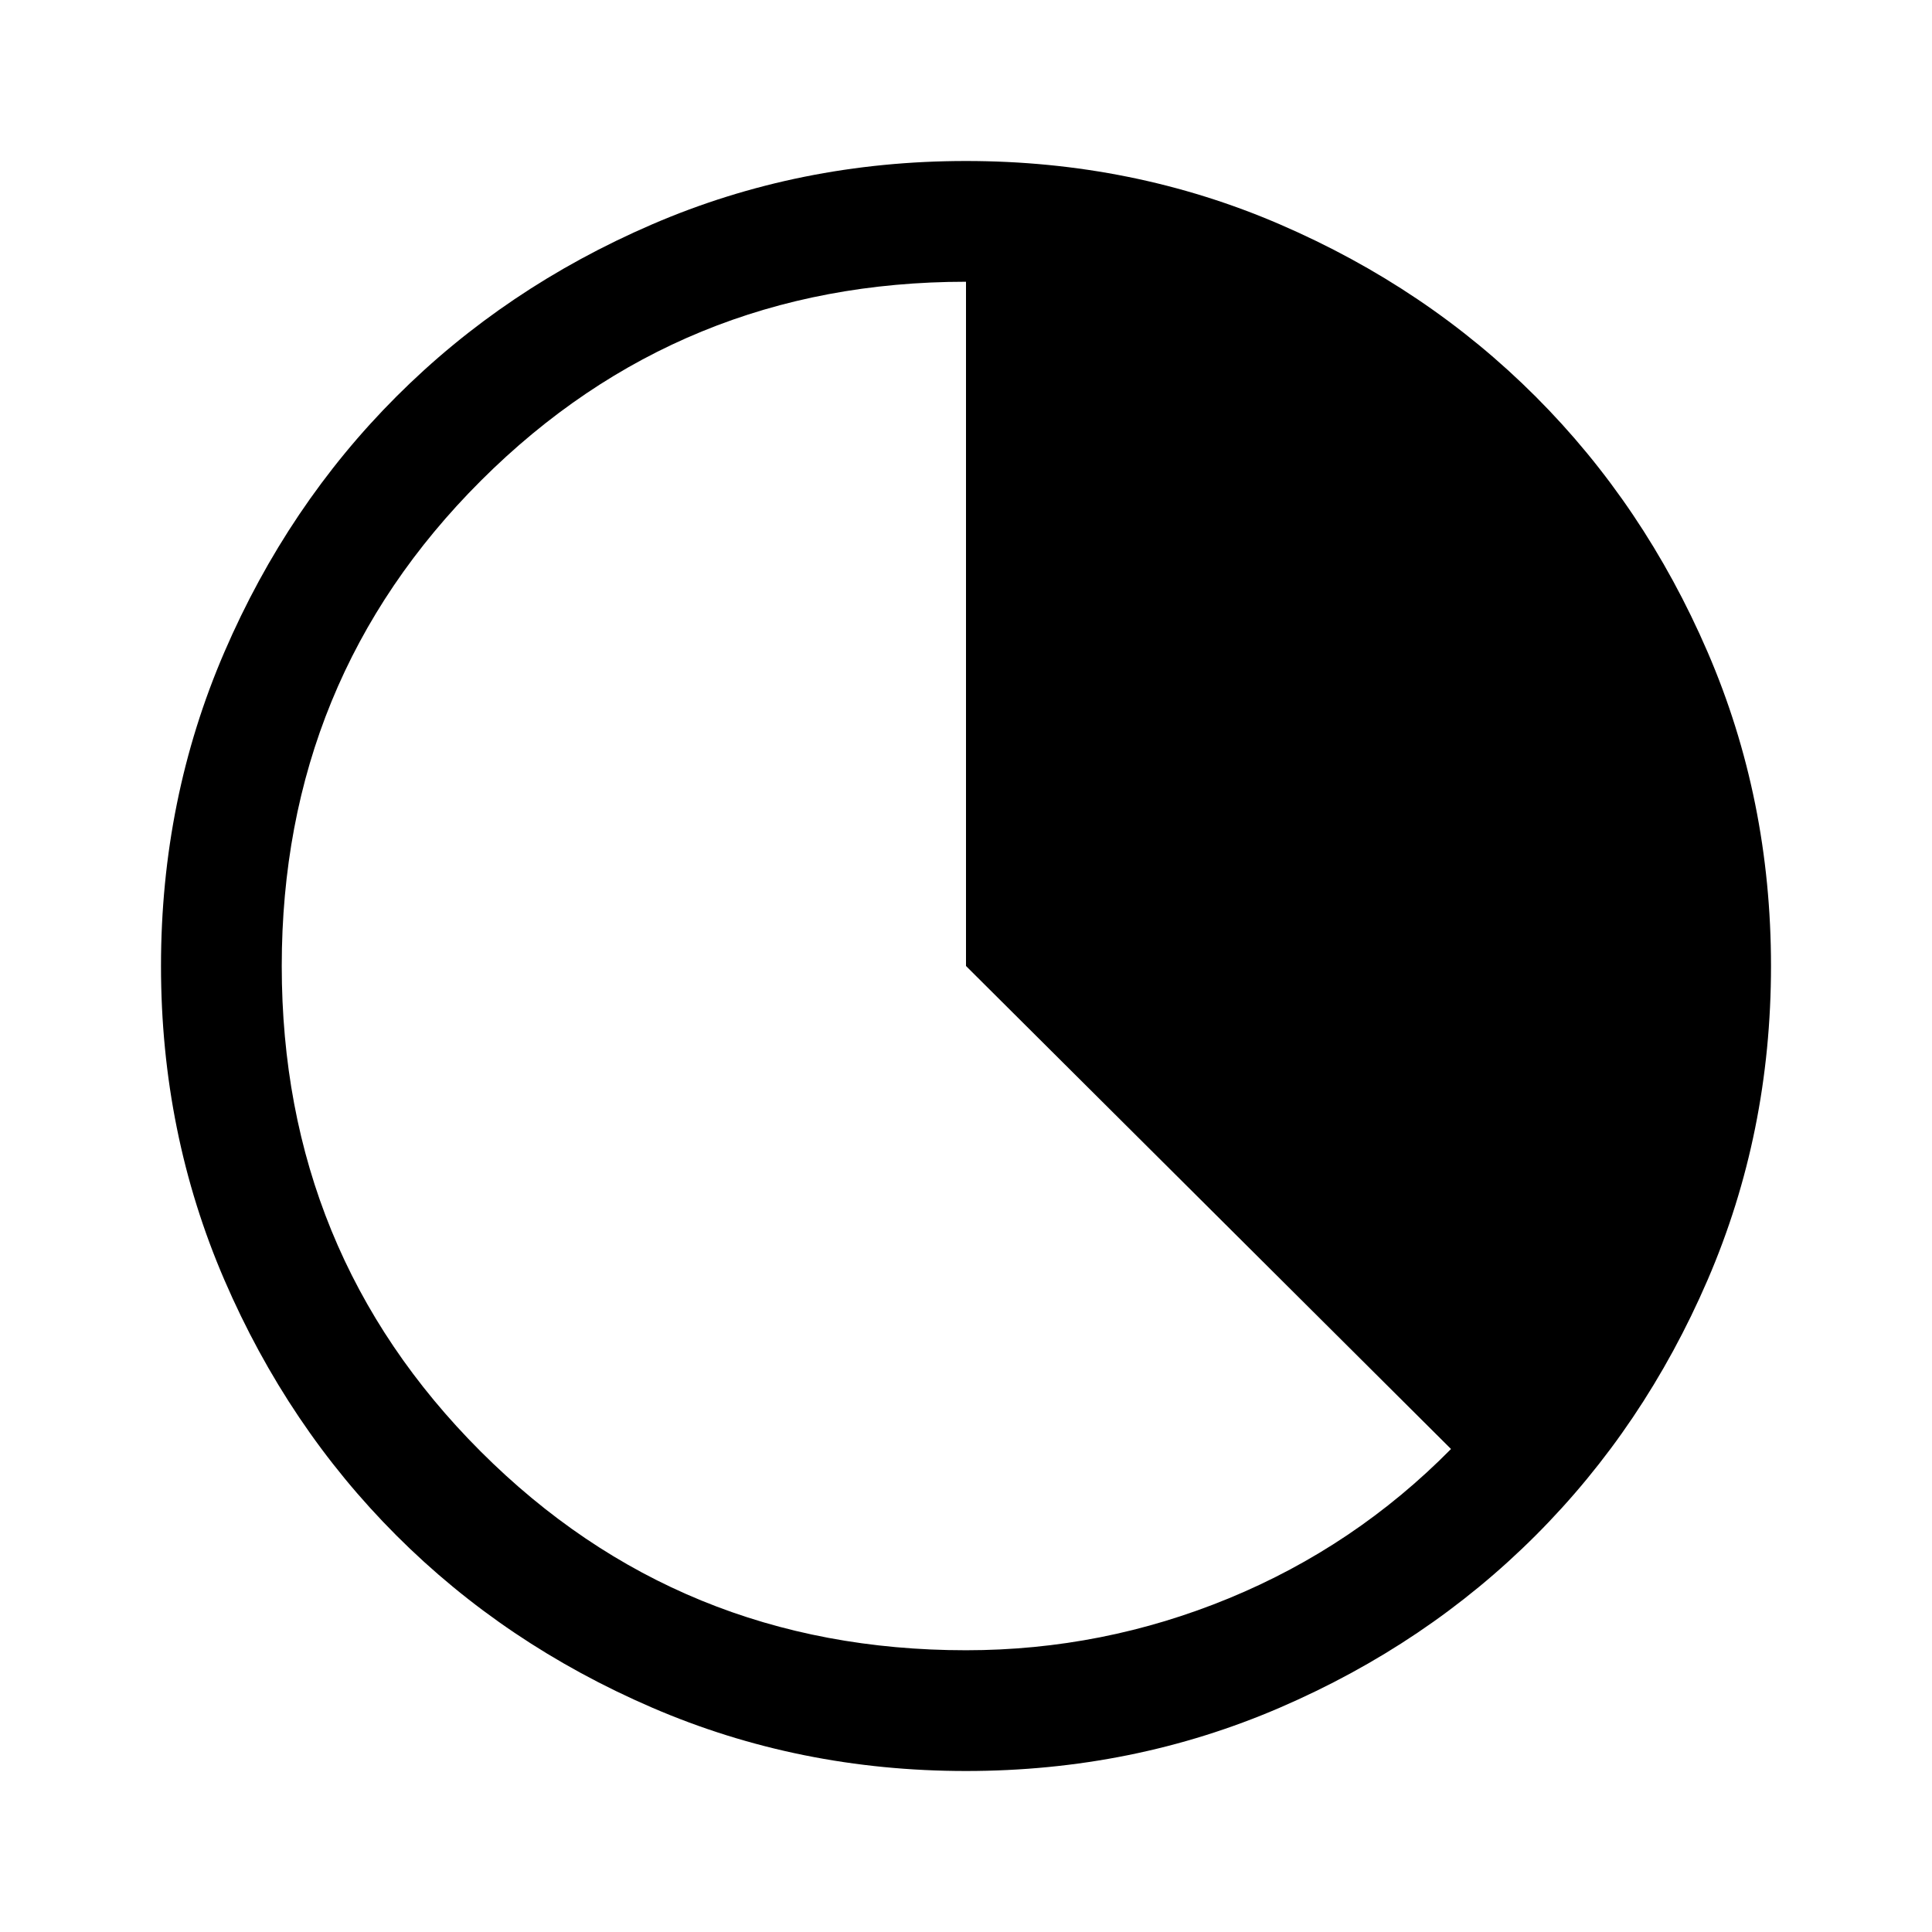 <svg xmlns="http://www.w3.org/2000/svg" width="48" height="48" viewBox="0 -960 960 960"><path d="M480-80q-83 0-156-31.5T197-197q-54-54-85.5-127T80-480q0-83 31.5-156T197-763q54-54 127-85.5T480-880q83 0 156 31.5T763-763q54 54 85.5 127T880-480q0 83-31.5 156T763-197q-54 54-127 85.5T480-80Zm0-60q68 0 130.62-25.81Q673.24-191.61 721-240L480-480v-340q-142 0-241 98.81T140-480q0 142.37 98.81 241.19Q337.63-140 480-140Z"/></svg>